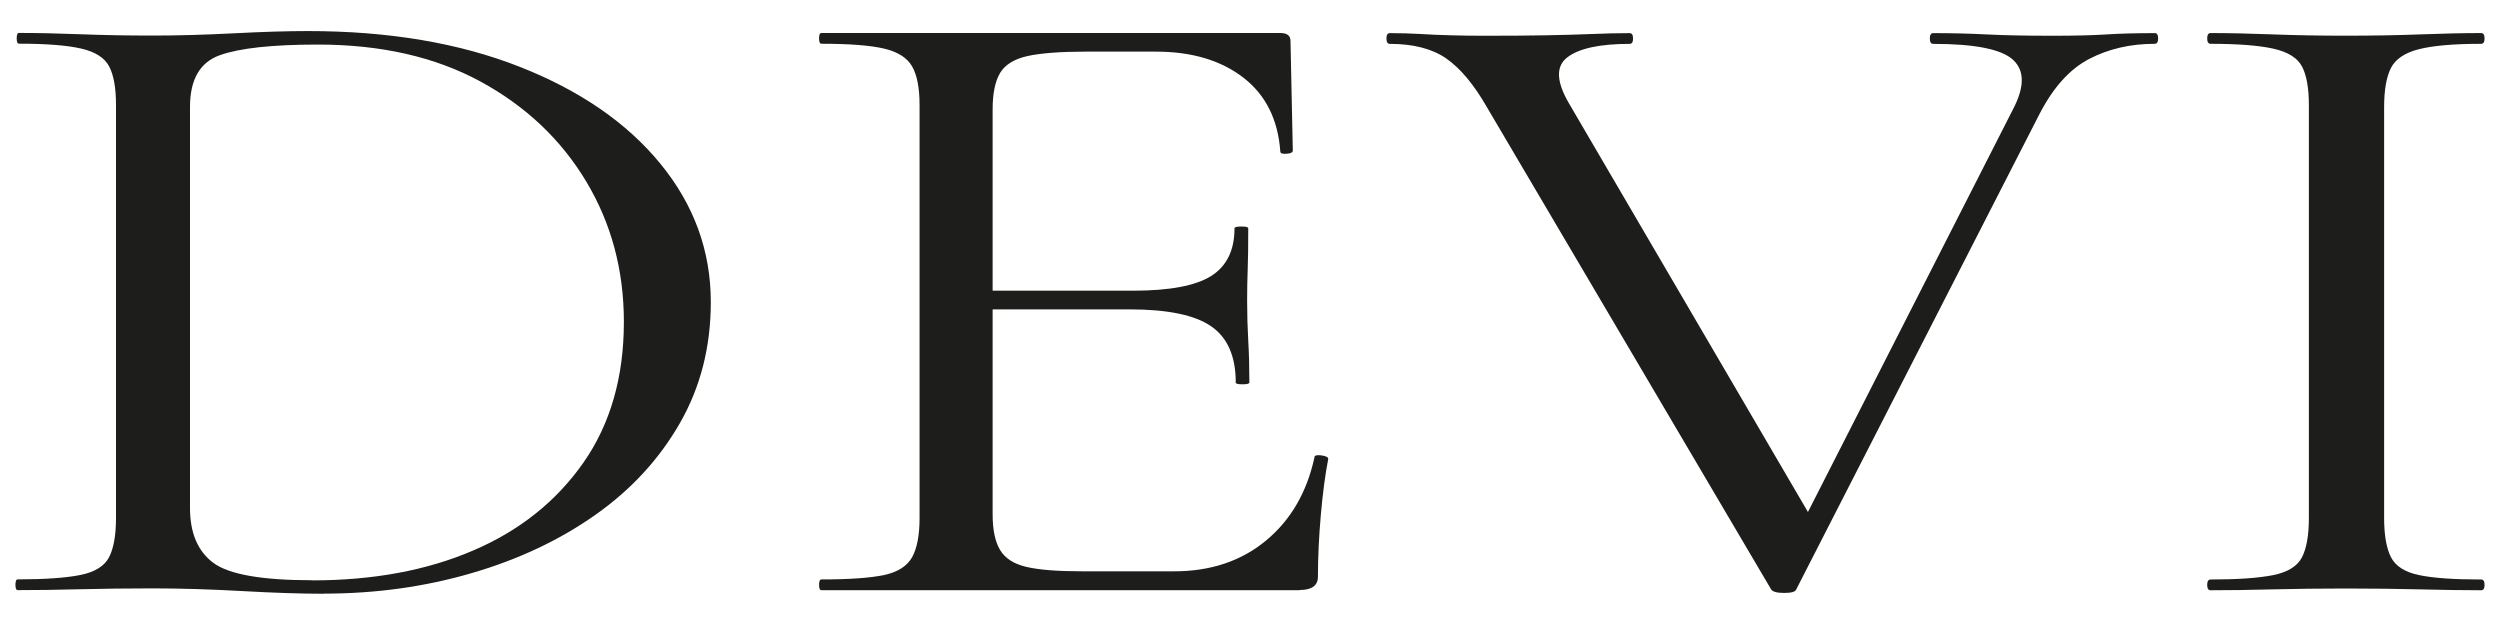 <?xml version="1.0" encoding="UTF-8"?>
<svg id="_Слой_1" data-name="Слой 1" xmlns="http://www.w3.org/2000/svg" viewBox="400 350 400 100">
  <defs>
    <style>
      .cls-1 {
        fill: #1d1d1b;
      }
    </style>
  </defs>
  <path class="cls-1" d="M451.79,445c-3.53,0-7.89-.14-13.06-.43-5.18-.29-9.95-.43-14.34-.43-4.02,0-7.89.05-11.6.14-3.72.1-7.03.14-9.95.14-.25,0-.37-.29-.37-.86s.12-.86.37-.86c4.38,0,7.73-.24,10.05-.71,2.31-.47,3.84-1.43,4.57-2.85.73-1.43,1.1-3.52,1.1-6.28v-66.04c0-2.76-.37-4.83-1.1-6.2-.73-1.38-2.22-2.33-4.47-2.85-2.25-.52-5.57-.78-9.95-.78-.25,0-.37-.29-.37-.86s.12-.86.37-.86c2.92,0,6.21.07,9.86.21,3.65.14,7.49.21,11.51.21s8.34-.12,12.97-.36c4.63-.24,8.58-.36,11.87-.36,12.91,0,24.2,1.9,33.88,5.71,9.68,3.8,17.2,8.99,22.56,15.55,5.36,6.56,8.04,13.93,8.04,22.11,0,7.13-1.64,13.57-4.93,19.33-3.29,5.75-7.79,10.65-13.52,14.69-5.72,4.04-12.33,7.16-19.82,9.34-7.49,2.19-15.37,3.28-23.65,3.28ZM449.96,442.86c9.74,0,18.32-1.59,25.75-4.78,7.43-3.18,13.3-7.87,17.63-14.05,4.32-6.18,6.48-13.69,6.48-22.54,0-8.27-2.01-15.76-6.03-22.46-4.02-6.7-9.65-12.03-16.9-15.98-7.25-3.94-15.92-5.92-26.03-5.92-7.31,0-12.54.57-15.71,1.71-3.17,1.14-4.75,3.9-4.75,8.27v64.18c0,3.99,1.25,6.92,3.74,8.77,2.49,1.85,7.76,2.78,15.8,2.78Z"/>
  <path class="cls-1" d="M607.95,444.43h-76.53c-.25,0-.37-.29-.37-.86s.12-.86.37-.86c4.5,0,7.85-.24,10.05-.71,2.19-.47,3.68-1.43,4.47-2.85.79-1.43,1.19-3.52,1.19-6.28v-66.04c0-2.76-.4-4.83-1.19-6.2-.79-1.38-2.28-2.33-4.47-2.85-2.19-.52-5.54-.78-10.05-.78-.25,0-.37-.29-.37-.86s.12-.86.37-.86h73.42c1.1,0,1.64.43,1.64,1.28l.37,17.54c0,.29-.34.45-1,.5-.67.05-1-.07-1-.36-.37-5.13-2.35-9.08-5.94-11.84-3.59-2.76-8.25-4.14-13.97-4.14h-11.14c-4.14,0-7.28.24-9.41.71-2.13.48-3.59,1.38-4.38,2.71-.79,1.33-1.19,3.28-1.19,5.85v64.75c0,2.47.39,4.38,1.19,5.71.79,1.33,2.19,2.24,4.2,2.71,2.01.48,5.02.71,9.04.71h14.61c5.84,0,10.74-1.64,14.7-4.92,3.96-3.28,6.54-7.72,7.76-13.34,0-.29.37-.38,1.1-.29.73.1,1.1.29,1.1.57-.49,2.47-.88,5.47-1.19,8.99-.31,3.52-.46,6.8-.46,9.84,0,1.43-.98,2.14-2.92,2.14ZM597.72,411.2c0-4.18-1.31-7.18-3.93-8.99-2.62-1.81-6.97-2.71-13.06-2.71h-27.4v-2.99h27.94c5.84,0,10.01-.78,12.51-2.35,2.49-1.57,3.74-4.11,3.74-7.63,0-.19.37-.29,1.1-.29s1.1.1,1.1.29c0,2.85-.03,5.06-.09,6.63-.06,1.57-.09,3.21-.09,4.92,0,2.19.06,4.33.18,6.42.12,2.09.18,4.33.18,6.7,0,.19-.37.29-1.1.29s-1.1-.09-1.1-.29Z"/>
  <path class="cls-1" d="M744.75,355.29c.37,0,.55.29.55.86s-.18.86-.55.86c-3.9,0-7.4.81-10.5,2.43-3.1,1.62-5.75,4.56-7.95,8.84l-38.9,76.02c-.12.38-.76.57-1.92.57s-1.86-.19-2.1-.57l-45.48-77.16c-2.07-3.61-4.23-6.2-6.48-7.77-2.25-1.57-5.27-2.35-9.04-2.35-.37,0-.55-.29-.55-.86s.18-.86.55-.86c1.7,0,3.35.05,4.93.14,1.58.1,3.22.17,4.93.21,1.7.05,3.47.07,5.3.07,3.65,0,6.88-.02,9.68-.07,2.8-.05,5.3-.12,7.49-.21,2.19-.09,4.2-.14,6.03-.14.37,0,.55.29.55.86s-.18.86-.55.86c-4.75,0-8.07.71-9.95,2.14-1.89,1.43-1.8,3.9.27,7.42l39.45,67.46-5.66,6.56,37.26-73.17c1.83-3.52,1.83-6.13,0-7.84-1.83-1.71-6.09-2.57-12.79-2.57-.37,0-.55-.29-.55-.86s.18-.86.55-.86c3.04,0,5.9.07,8.58.21,2.68.14,6.21.21,10.59.21,3.53,0,6.36-.07,8.49-.21,2.13-.14,4.72-.21,7.76-.21Z"/>
  <path class="cls-1" d="M781.46,432.88c0,2.76.37,4.85,1.1,6.28.73,1.43,2.22,2.38,4.47,2.85,2.25.48,5.57.71,9.95.71.37,0,.55.29.55.86s-.18.86-.55.86c-2.92,0-6.18-.05-9.77-.14-3.59-.09-7.58-.14-11.96-.14-4.14,0-8.04.05-11.69.14-3.65.1-6.94.14-9.86.14-.37,0-.55-.29-.55-.86s.18-.86.55-.86c4.38,0,7.73-.24,10.05-.71,2.31-.47,3.84-1.43,4.57-2.85.73-1.43,1.1-3.52,1.1-6.28v-66.04c0-2.76-.37-4.83-1.1-6.2-.73-1.38-2.25-2.33-4.57-2.85-2.31-.52-5.66-.78-10.05-.78-.37,0-.55-.29-.55-.86s.18-.86.55-.86c2.92,0,6.21.07,9.86.21,3.65.14,7.55.21,11.69.21,4.38,0,8.4-.07,12.05-.21s6.88-.21,9.68-.21c.37,0,.55.29.55.86s-.18.86-.55.86c-4.38,0-7.7.29-9.95.86-2.25.57-3.74,1.57-4.47,2.99-.73,1.43-1.1,3.52-1.1,6.28v65.75Z"/>
</svg>